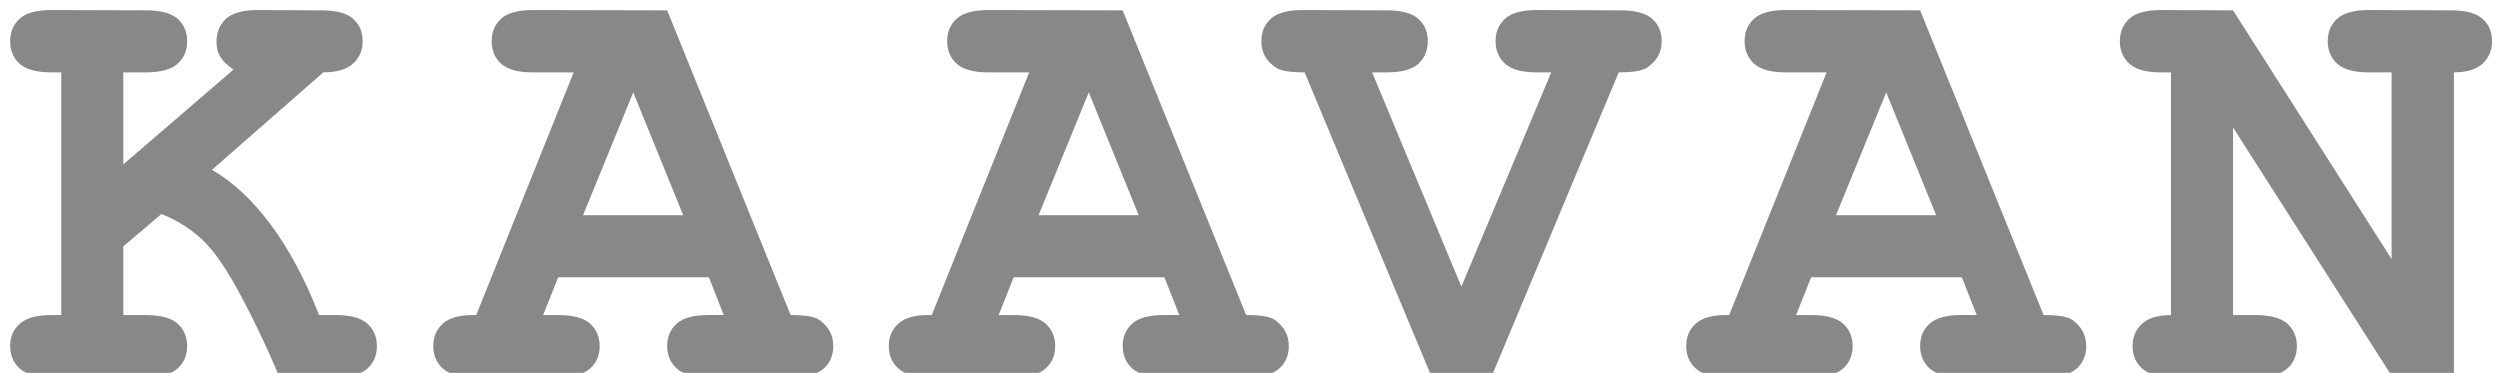 <?xml version="1.0" encoding="utf-8"?>
<svg version="1.1" xmlns="http://www.w3.org/2000/svg" xmlns:xlink="http://www.w3.org/1999/xlink" x="0px" y="0px"
	 viewBox="0 0 1428 213" xml:space="preserve">
<style type="text/css">
	.st0{fill:#888888;}
</style>
<g>
	<path class="st0" d="M70.43,140.73v39.23h12.79c8.53,0,14.6,1.64,18.23,4.93c3.63,3.28,5.44,7.58,5.44,12.88
		c0,5.19-1.81,9.42-5.44,12.7c-3.63,3.28-9.71,4.93-18.23,4.93H29.47c-8.53,0-14.6-1.64-18.23-4.93c-3.63-3.28-5.44-7.58-5.44-12.88
		c0-5.19,1.84-9.42,5.53-12.7c3.69-3.28,9.74-4.93,18.15-4.93H35V41.35h-5.53c-8.53,0-14.6-1.64-18.23-4.93
		c-3.63-3.28-5.44-7.58-5.44-12.88s1.81-9.59,5.44-12.88s9.7-4.93,18.23-4.93l53.75,0.17c8.53,0,14.6,1.61,18.23,4.84
		c3.63,3.23,5.44,7.49,5.44,12.79s-1.81,9.59-5.44,12.88c-3.63,3.28-9.71,4.93-18.23,4.93H70.43v52.54l62.91-54.1
		c-3.69-2.65-6.22-5.13-7.6-7.43s-2.07-5.13-2.07-8.47c0-5.42,1.81-9.79,5.44-13.14c3.63-3.34,9.7-5.01,18.23-5.01l36.13,0.17
		c8.53,0,14.6,1.61,18.23,4.84c3.63,3.23,5.45,7.49,5.45,12.79c0,5.19-1.82,9.45-5.45,12.79c-3.63,3.34-9.3,5.01-17.02,5.01
		L121.07,97c11.86,6.8,23.02,17.17,33.44,31.11s19.68,31.23,27.75,51.85h9.51c8.41,0,14.43,1.64,18.06,4.93
		c3.63,3.28,5.45,7.58,5.45,12.88c0,5.19-1.79,9.42-5.36,12.7c-3.57,3.28-9.62,4.93-18.15,4.93h-32.15
		c-7.37-17.63-15.45-34.45-24.2-50.47c-7.15-13.02-13.91-22.5-20.31-28.43c-6.39-5.93-14.03-10.69-22.9-14.26L70.43,140.73z"/>
	<path class="st0" d="M404.93,158.36h-86.07l-8.64,21.6h8.64c8.53,0,14.6,1.64,18.23,4.93c3.63,3.28,5.45,7.58,5.45,12.88
		c0,5.19-1.82,9.42-5.45,12.7c-3.63,3.28-9.7,4.93-18.23,4.93h-47.7c-8.53,0-14.61-1.64-18.24-4.93c-3.63-3.28-5.44-7.58-5.44-12.88
		c0-5.3,1.9-9.62,5.7-12.96c3.8-3.34,10.08-4.9,18.84-4.67l55.65-138.61h-23.16c-8.53,0-14.61-1.64-18.24-4.93
		c-3.63-3.28-5.44-7.58-5.44-12.88s1.81-9.59,5.44-12.88s9.71-4.93,18.24-4.93l76.57,0.17l70.52,174.04c8.3,0,13.77,0.92,16.42,2.77
		c5.3,3.8,7.95,8.81,7.95,15.04c0,5.19-1.79,9.42-5.36,12.7c-3.57,3.28-9.62,4.93-18.15,4.93h-47.7c-8.53,0-14.61-1.64-18.24-4.93
		c-3.63-3.28-5.44-7.58-5.44-12.88c0-5.19,1.81-9.42,5.44-12.7c3.63-3.28,9.71-4.93,18.24-4.93h8.64L404.93,158.36z M390.24,122.93
		l-28.52-70.17l-28.69,70.17H390.24z"/>
	<path class="st0" d="M665.12,158.36h-86.07l-8.64,21.6h8.64c8.53,0,14.6,1.64,18.23,4.93c3.63,3.28,5.45,7.58,5.45,12.88
		c0,5.19-1.82,9.42-5.45,12.7c-3.63,3.28-9.7,4.93-18.23,4.93h-47.7c-8.53,0-14.61-1.64-18.24-4.93c-3.63-3.28-5.44-7.58-5.44-12.88
		c0-5.3,1.9-9.62,5.7-12.96c3.8-3.34,10.08-4.9,18.84-4.67l55.65-138.61h-23.16c-8.53,0-14.61-1.64-18.24-4.93
		c-3.63-3.28-5.44-7.58-5.44-12.88s1.81-9.59,5.44-12.88s9.71-4.93,18.24-4.93l76.57,0.17l70.52,174.04c8.3,0,13.77,0.92,16.42,2.77
		c5.3,3.8,7.95,8.81,7.95,15.04c0,5.19-1.79,9.42-5.36,12.7c-3.57,3.28-9.62,4.93-18.15,4.93h-47.7c-8.53,0-14.61-1.64-18.24-4.93
		c-3.63-3.28-5.44-7.58-5.44-12.88c0-5.19,1.81-9.42,5.44-12.7c3.63-3.28,9.71-4.93,18.24-4.93h8.64L665.12,158.36z M650.43,122.93
		l-28.52-70.17l-28.69,70.17H650.43z"/>
	<path class="st0" d="M834.74,163.72l51.33-122.37h-8.12c-8.53,0-14.6-1.64-18.23-4.93c-3.63-3.28-5.45-7.58-5.45-12.88
		s1.82-9.59,5.45-12.88s9.7-4.93,18.23-4.93l47.53,0.17c8.53,0,14.61,1.61,18.24,4.84s5.44,7.49,5.44,12.79
		c0,6.34-2.77,11.35-8.3,15.04c-2.65,1.84-8.07,2.77-16.25,2.77L851.85,215.4h-34.05L745.21,41.35c-8.3,0-13.77-0.92-16.42-2.77
		c-5.53-3.57-8.3-8.58-8.3-15.04c0-5.3,1.82-9.59,5.45-12.88s9.7-4.93,18.23-4.93l47.88,0.17c8.41,0,14.44,1.61,18.07,4.84
		s5.44,7.49,5.44,12.79s-1.79,9.59-5.36,12.88c-3.57,3.28-9.62,4.93-18.15,4.93h-8.3L834.74,163.72z"/>
	<path class="st0" d="M1120.62,158.36h-86.07l-8.64,21.6h8.64c8.53,0,14.61,1.64,18.24,4.93c3.63,3.28,5.44,7.58,5.44,12.88
		c0,5.19-1.81,9.42-5.44,12.7c-3.63,3.28-9.71,4.93-18.24,4.93h-47.7c-8.53,0-14.6-1.64-18.23-4.93c-3.63-3.28-5.45-7.58-5.45-12.88
		c0-5.3,1.9-9.62,5.7-12.96c3.8-3.34,10.08-4.9,18.84-4.67l55.65-138.61h-23.16c-8.53,0-14.6-1.64-18.23-4.93
		c-3.63-3.28-5.45-7.58-5.45-12.88s1.82-9.59,5.45-12.88s9.7-4.93,18.23-4.93l76.57,0.17l70.52,174.04c8.3,0,13.77,0.92,16.42,2.77
		c5.3,3.8,7.95,8.81,7.95,15.04c0,5.19-1.79,9.42-5.36,12.7c-3.57,3.28-9.62,4.93-18.15,4.93h-47.7c-8.53,0-14.6-1.64-18.23-4.93
		c-3.63-3.28-5.45-7.58-5.45-12.88c0-5.19,1.82-9.42,5.45-12.7c3.63-3.28,9.7-4.93,18.23-4.93h8.64L1120.62,158.36z M1105.93,122.93
		l-28.52-70.17l-28.69,70.17H1105.93z"/>
	<path class="st0" d="M1275.51,72.81v107.16h12.79c8.53,0,14.6,1.64,18.23,4.93c3.63,3.28,5.45,7.58,5.45,12.88
		c0,5.19-1.82,9.42-5.45,12.7c-3.63,3.28-9.7,4.93-18.23,4.93h-46.49c-8.53,0-14.61-1.64-18.24-4.93
		c-3.63-3.28-5.44-7.58-5.44-12.88c0-5.07,1.79-9.28,5.36-12.62s9.1-5.01,16.59-5.01V41.35h-5.53c-8.53,0-14.61-1.64-18.24-4.93
		c-3.63-3.28-5.44-7.58-5.44-12.88s1.81-9.59,5.44-12.88s9.71-4.93,18.24-4.93l40.96,0.17l90.57,142.07V41.35h-12.79
		c-8.53,0-14.61-1.64-18.24-4.93c-3.63-3.28-5.44-7.58-5.44-12.88s1.81-9.59,5.44-12.88s9.71-4.93,18.24-4.93l46.49,0.17
		c8.53,0,14.6,1.61,18.23,4.84s5.45,7.49,5.45,12.79c0,5.19-1.79,9.45-5.36,12.79c-3.57,3.34-9.05,5.01-16.42,5.01V215.4h-35.09
		L1275.51,72.81z"/>
</g>
</svg>
